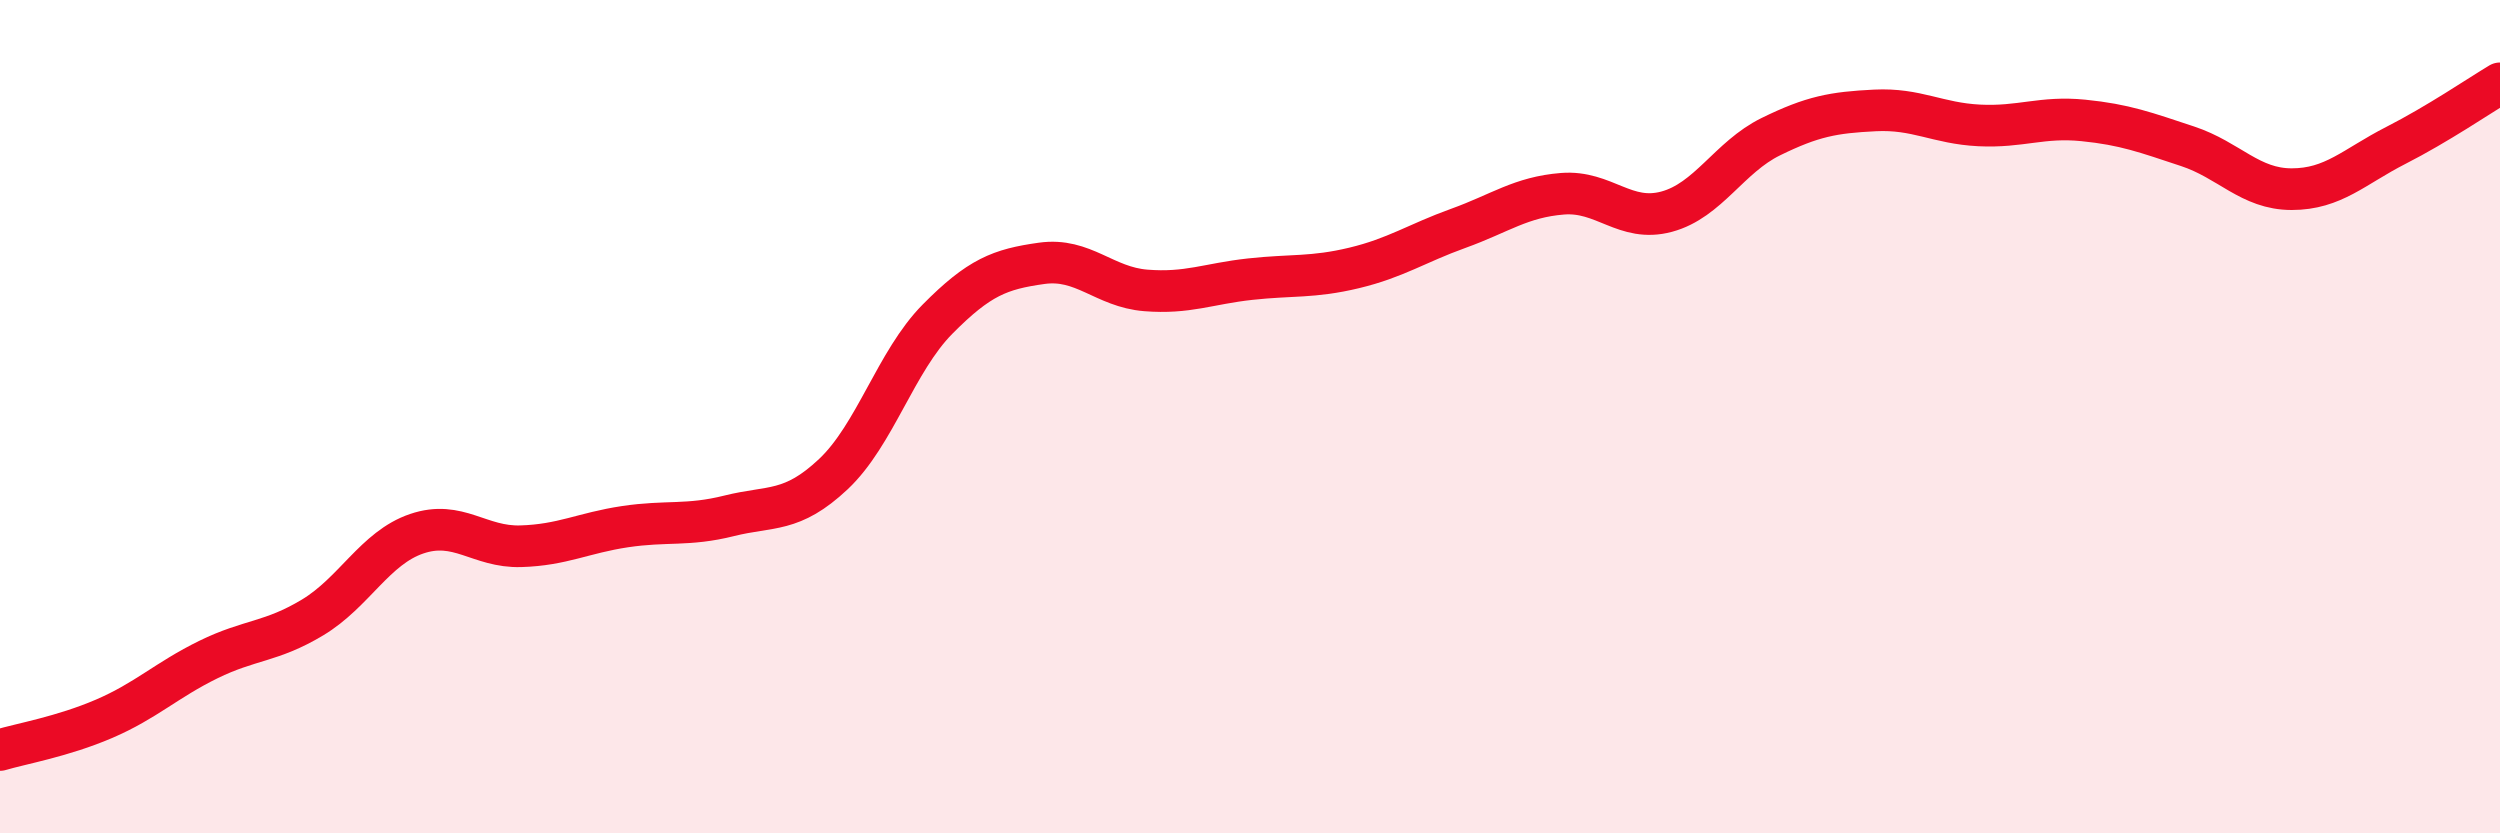 
    <svg width="60" height="20" viewBox="0 0 60 20" xmlns="http://www.w3.org/2000/svg">
      <path
        d="M 0,18 C 0.5,17.85 1.5,17.68 2.5,17.25 C 3.5,16.82 4,16.32 5,15.83 C 6,15.34 6.5,15.42 7.5,14.82 C 8.5,14.22 9,13.15 10,12.81 C 11,12.47 11.5,13.14 12.5,13.11 C 13.5,13.08 14,12.79 15,12.64 C 16,12.49 16.5,12.63 17.5,12.38 C 18.5,12.13 19,12.32 20,11.38 C 21,10.44 21.5,8.67 22.5,7.66 C 23.5,6.65 24,6.46 25,6.32 C 26,6.18 26.5,6.89 27.5,6.97 C 28.5,7.05 29,6.81 30,6.7 C 31,6.59 31.5,6.67 32.5,6.43 C 33.5,6.19 34,5.84 35,5.48 C 36,5.12 36.5,4.73 37.5,4.65 C 38.5,4.57 39,5.35 40,5.08 C 41,4.81 41.5,3.77 42.5,3.28 C 43.5,2.79 44,2.7 45,2.65 C 46,2.6 46.5,2.96 47.5,3.01 C 48.5,3.06 49,2.79 50,2.89 C 51,2.99 51.5,3.18 52.5,3.51 C 53.5,3.84 54,4.54 55,4.54 C 56,4.54 56.5,4 57.5,3.49 C 58.5,2.98 59.5,2.3 60,2L60 20L0 20Z"
        fill="#EB0A25"
        opacity="0.1"
        stroke-linecap="round"
        stroke-linejoin="round"
      />
      <path
        d="M 0,18 C 0.5,17.85 1.5,17.68 2.5,17.25 C 3.5,16.82 4,16.32 5,15.83 C 6,15.34 6.5,15.42 7.5,14.82 C 8.5,14.22 9,13.15 10,12.81 C 11,12.47 11.5,13.14 12.5,13.11 C 13.5,13.08 14,12.79 15,12.64 C 16,12.49 16.5,12.63 17.5,12.38 C 18.5,12.13 19,12.32 20,11.38 C 21,10.44 21.5,8.67 22.5,7.66 C 23.5,6.65 24,6.46 25,6.32 C 26,6.18 26.5,6.89 27.5,6.97 C 28.5,7.05 29,6.81 30,6.7 C 31,6.59 31.5,6.67 32.5,6.43 C 33.5,6.19 34,5.84 35,5.48 C 36,5.12 36.5,4.73 37.5,4.65 C 38.5,4.57 39,5.35 40,5.08 C 41,4.81 41.5,3.77 42.5,3.28 C 43.5,2.79 44,2.7 45,2.65 C 46,2.6 46.5,2.96 47.5,3.01 C 48.5,3.06 49,2.79 50,2.89 C 51,2.99 51.5,3.18 52.5,3.51 C 53.5,3.84 54,4.54 55,4.54 C 56,4.54 56.5,4 57.5,3.49 C 58.5,2.98 59.5,2.3 60,2"
        stroke="#EB0A25"
        stroke-width="1"
        fill="none"
        stroke-linecap="round"
        stroke-linejoin="round"
      />
    </svg>
  